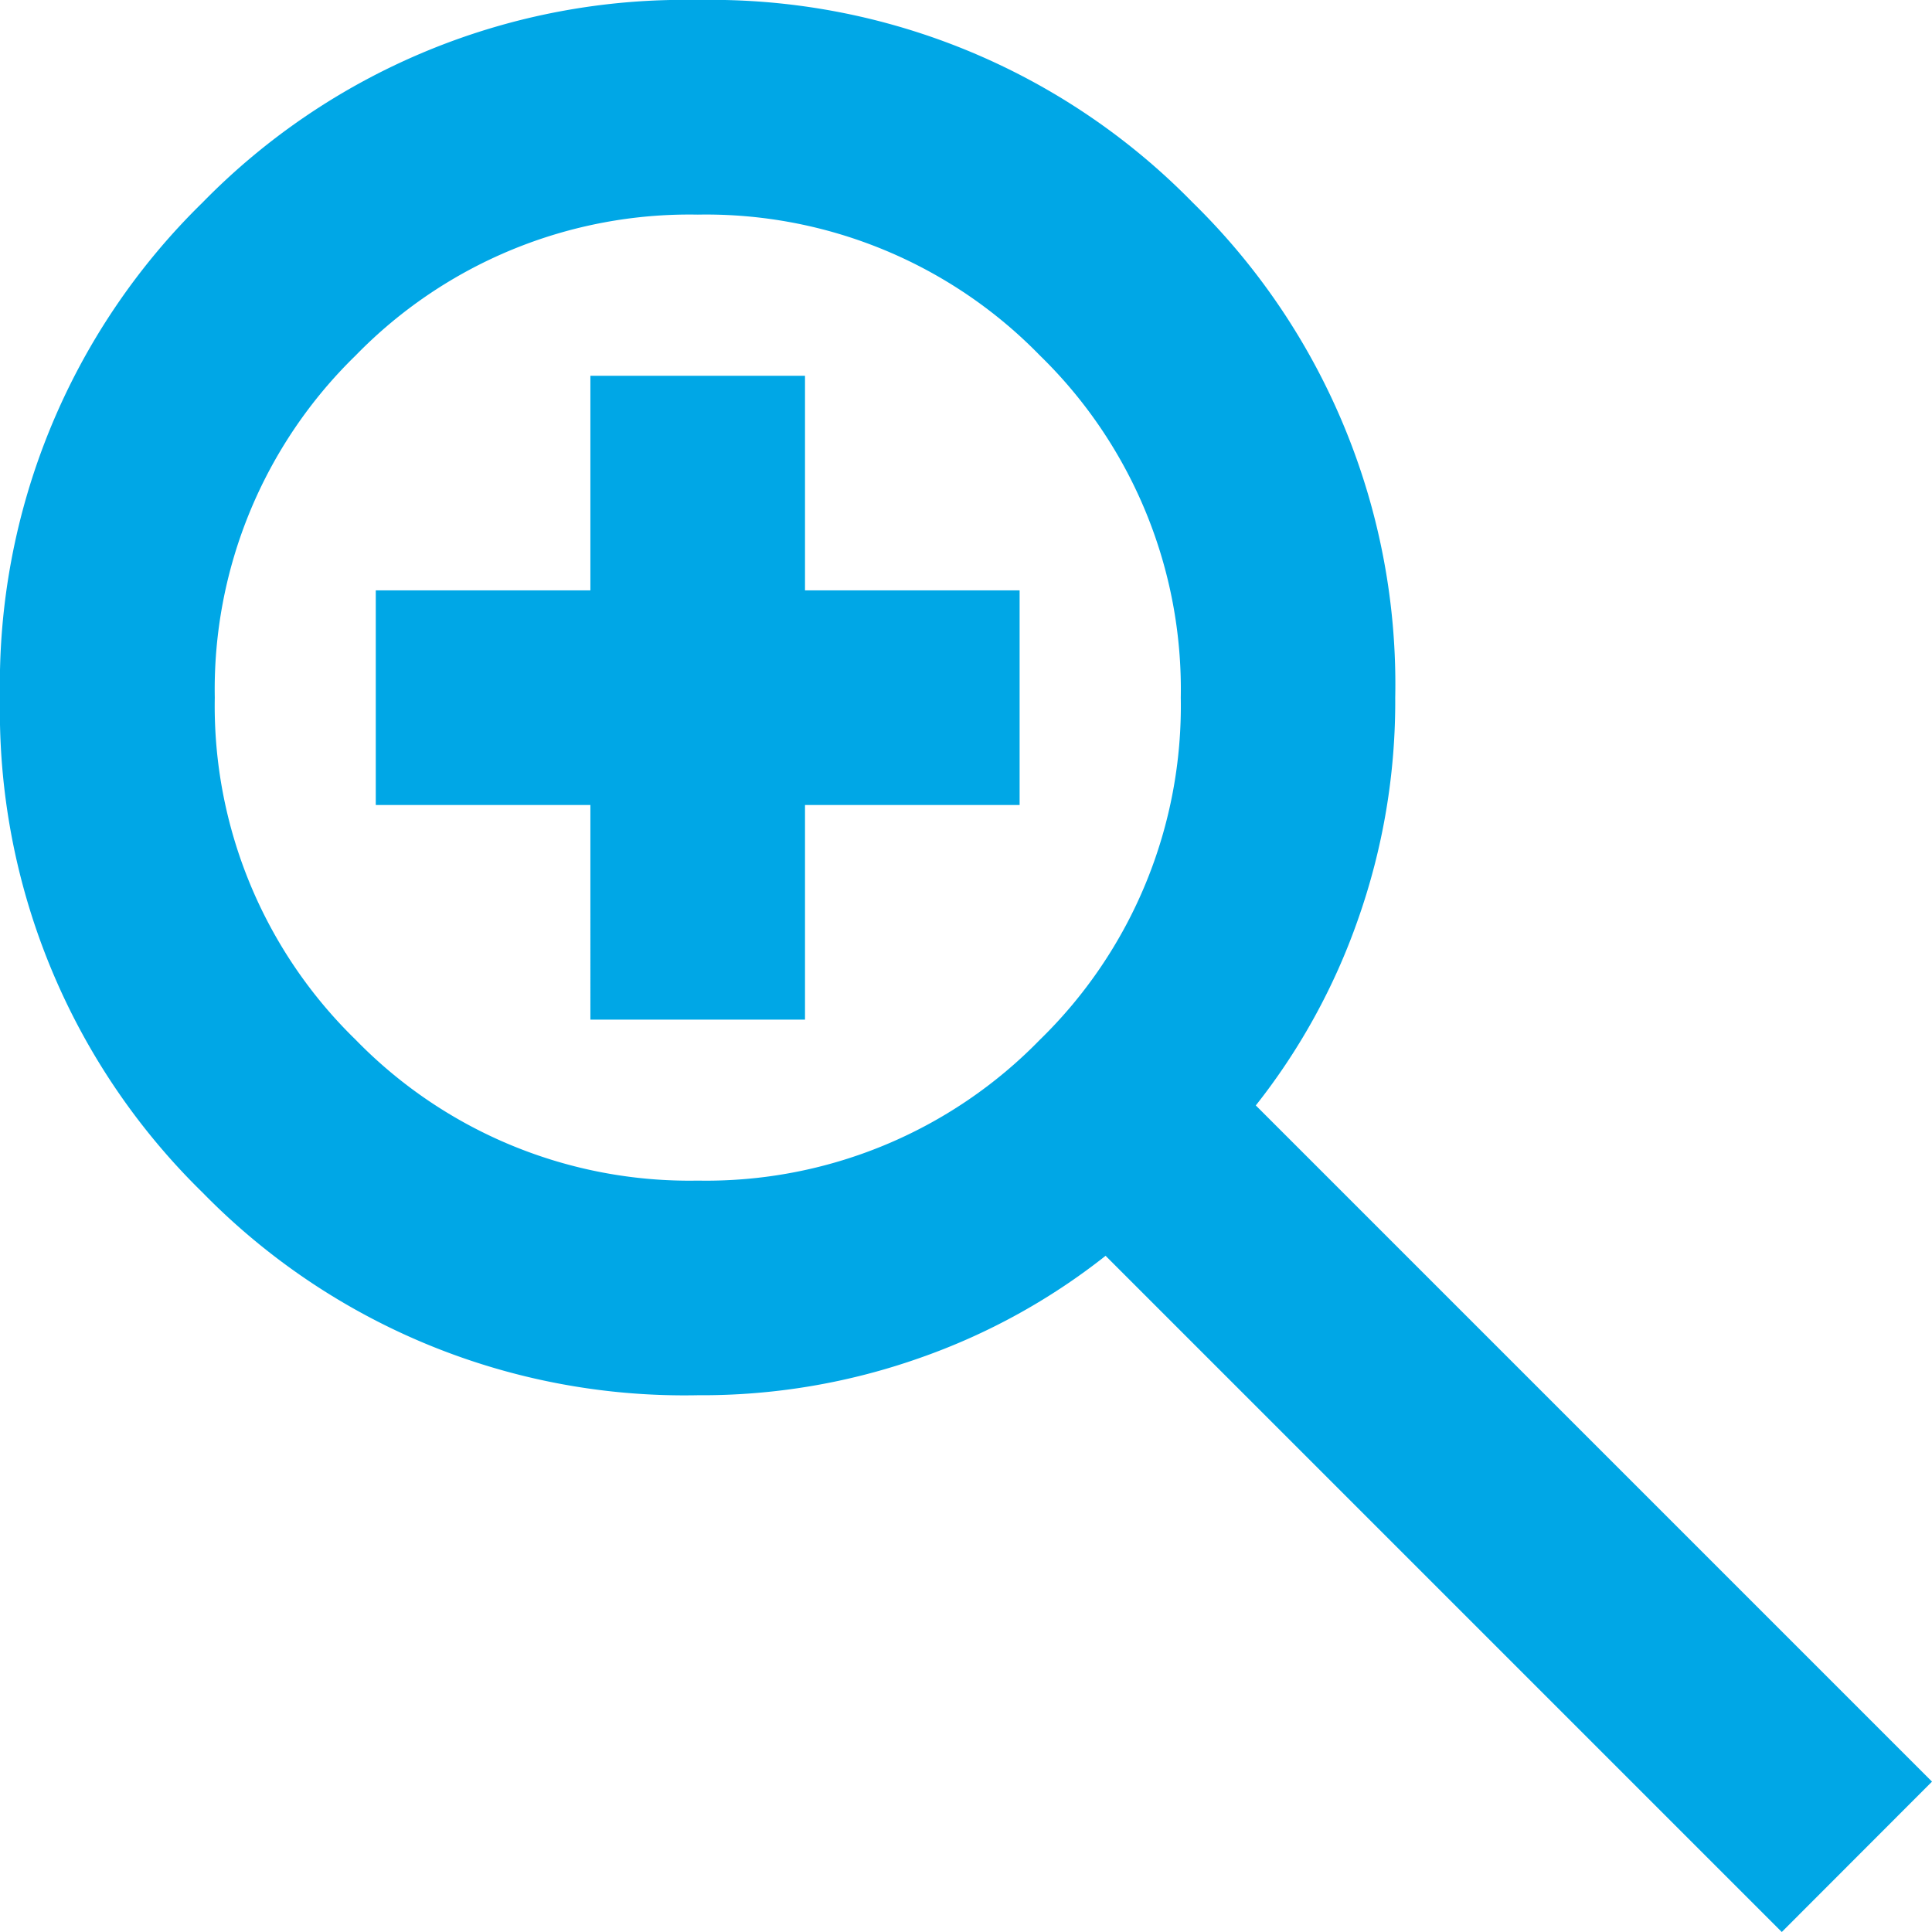 <svg xmlns="http://www.w3.org/2000/svg" width="12" height="12" viewBox="0 0 12 12">
  <path id="zoom_in_24dp_5F6368_FILL0_wght400_GRAD0_opsz24" d="M131.067-828l-4.2-4.2a3.973,3.973,0,0,1-1.15.633,4.063,4.063,0,0,1-1.383.233,4.183,4.183,0,0,1-3.075-1.258A4.183,4.183,0,0,1,120-835.667a4.183,4.183,0,0,1,1.258-3.075A4.183,4.183,0,0,1,124.333-840a4.183,4.183,0,0,1,3.075,1.258,4.183,4.183,0,0,1,1.258,3.075,4.064,4.064,0,0,1-.233,1.383,3.972,3.972,0,0,1-.633,1.15l4.2,4.2Zm-6.733-4.667a2.893,2.893,0,0,0,2.125-.875,2.893,2.893,0,0,0,.875-2.125,2.893,2.893,0,0,0-.875-2.125,2.893,2.893,0,0,0-2.125-.875,2.893,2.893,0,0,0-2.125.875,2.893,2.893,0,0,0-.875,2.125,2.893,2.893,0,0,0,.875,2.125A2.893,2.893,0,0,0,124.333-832.667Zm-.667-1V-835h-1.333v-1.333h1.333v-1.333H125v1.333h1.333V-835H125v1.333Z" transform="translate(-120 840)" fill="#00a7e6"/>
</svg>
